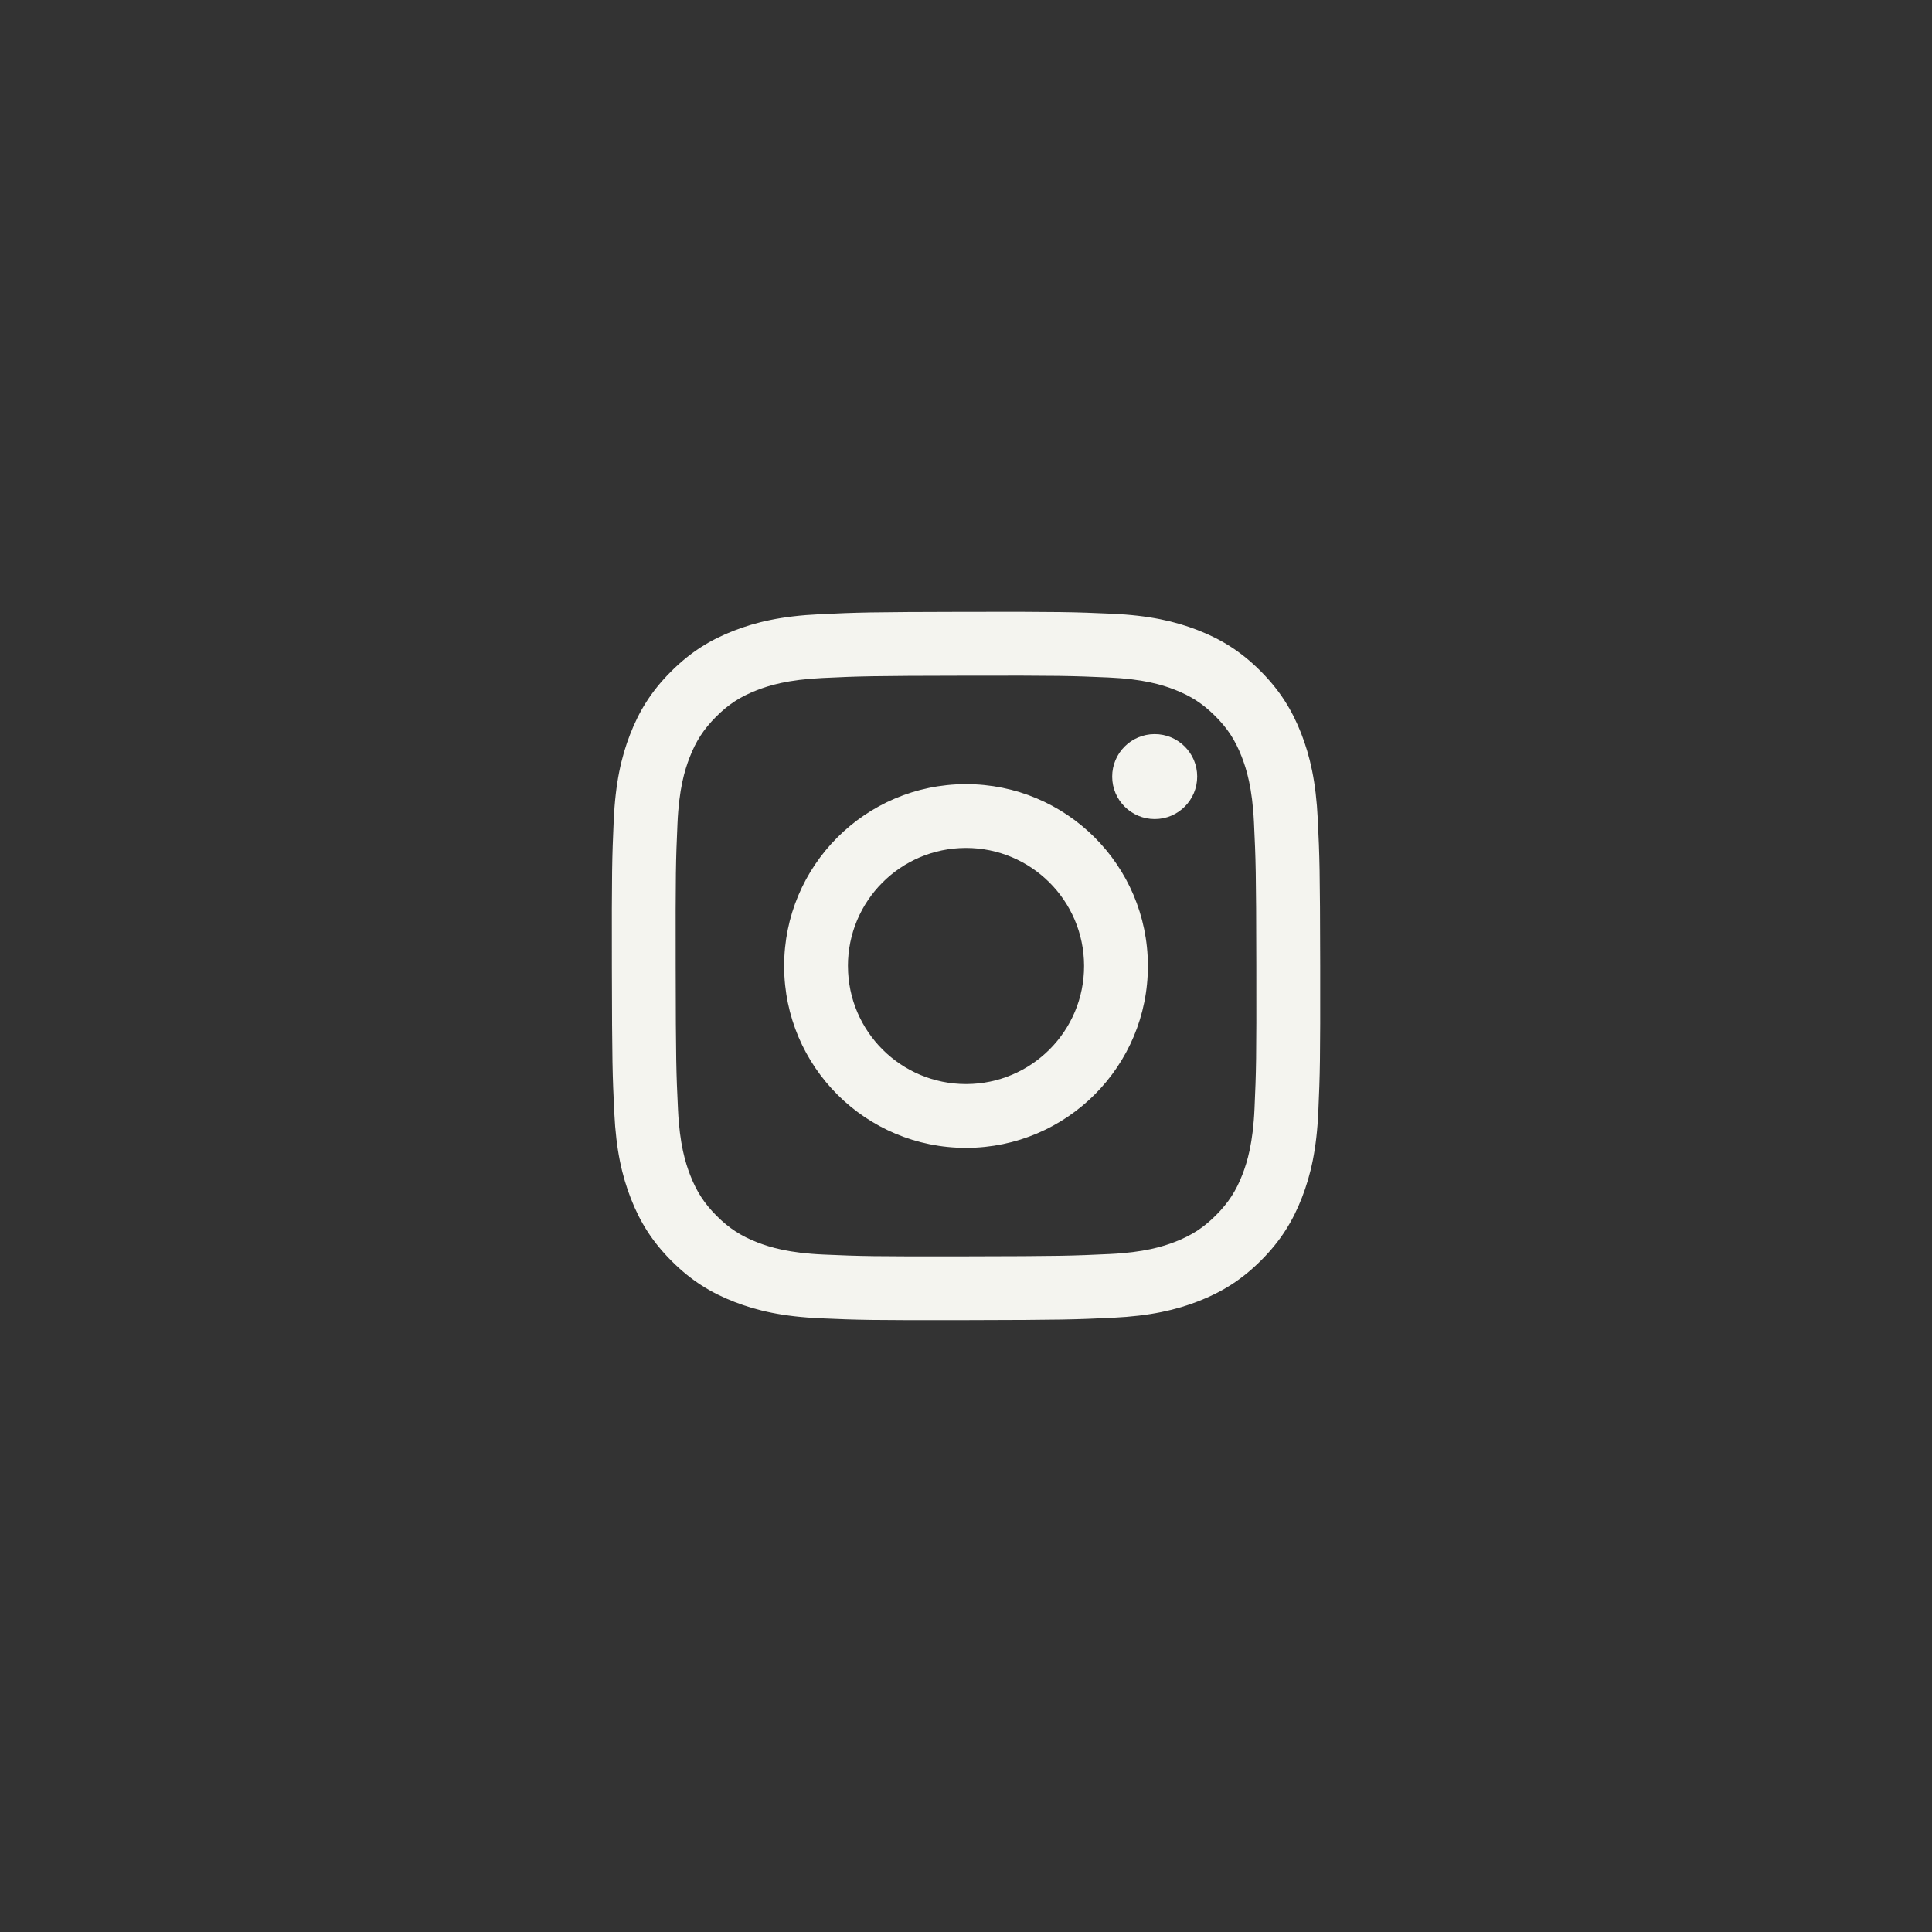 <?xml version="1.0" encoding="UTF-8"?>
<svg id="_レイヤー_2" xmlns="http://www.w3.org/2000/svg" version="1.1" viewBox="0 0 60 60">
  <rect x="0" y="0" width="60" height="60" fill="#333333" stroke="none"/>
  <!-- Generator: Adobe Illustrator 29.0.0, SVG Export Plug-In . SVG Version: 2.1.0 Build 186)  -->
  <defs>
    <style>
      .st0 {
        fill: #f4f4ef;
      }
    </style>
  </defs>
  <path class="st0" d="M25.444,19.076c-1.17.055-1.97.243-2.668.516-.723.282-1.336.66-1.946,1.272-.611.613-.985,1.227-1.265,1.951-.271.7-.454,1.5-.506,2.671-.051,1.173-.063,1.548-.057,4.535s.019,3.362.075,4.535c.056,1.17.243,1.969.516,2.668.282.723.66,1.336,1.272,1.946s1.227.985,1.951,1.265c.7.271,1.5.455,2.671.506,1.173.052,1.548.063,4.534.057,2.988-.006,3.362-.019,4.536-.074,1.17-.056,1.969-.243,2.668-.516.723-.283,1.336-.66,1.946-1.272s.985-1.227,1.265-1.951c.271-.7.455-1.5.506-2.67.051-1.174.063-1.549.058-4.536-.006-2.987-.019-3.361-.075-4.534-.056-1.171-.243-1.97-.516-2.669-.283-.723-.66-1.335-1.272-1.946-.612-.61-1.227-.985-1.951-1.265-.7-.271-1.5-.455-2.671-.506-1.173-.052-1.548-.063-4.535-.058-2.987.006-3.361.019-4.534.075M25.573,38.961c-1.072-.047-1.655-.225-2.043-.374-.514-.199-.881-.437-1.267-.82-.385-.385-.624-.75-.825-1.263-.151-.388-.332-.97-.382-2.042-.055-1.159-.067-1.507-.072-4.444-.006-2.936.005-3.284.056-4.445.046-1.072.225-1.655.374-2.043.199-.515.437-.881.82-1.267.385-.386.75-.624,1.263-.825.388-.151.969-.331,2.041-.382,1.16-.055,1.508-.067,4.444-.072,2.937-.006,3.285.005,4.445.056,1.072.047,1.655.224,2.042.374.514.199.881.436,1.267.82.386.385.625.75.825,1.264.151.387.331.969.382,2.041.055,1.16.068,1.508.073,4.444.006,2.937-.005,3.285-.056,4.445-.047,1.072-.225,1.655-.374,2.044-.199.514-.437.88-.821,1.266-.384.385-.75.624-1.263.825-.387.151-.969.331-2.041.382-1.16.055-1.508.067-4.445.072-2.936.006-3.284-.005-4.444-.056M34.54,24.12c0,.728.594,1.318,1.322,1.317.729,0,1.319-.593,1.318-1.322,0-.728-.594-1.319-1.323-1.317s-1.319.594-1.317,1.322M24.352,30.011c.006,3.12,2.54,5.643,5.659,5.637s5.644-2.539,5.638-5.659c-.006-3.119-2.54-5.643-5.66-5.637-3.119.006-5.643,2.54-5.637,5.659M26.333,30.007c-.004-2.025,1.635-3.67,3.66-3.673,2.025-.004,3.67,1.634,3.674,3.659.004,2.025-1.635,3.67-3.66,3.673-2.024.004-3.67-1.634-3.673-3.66"/>
</svg>
